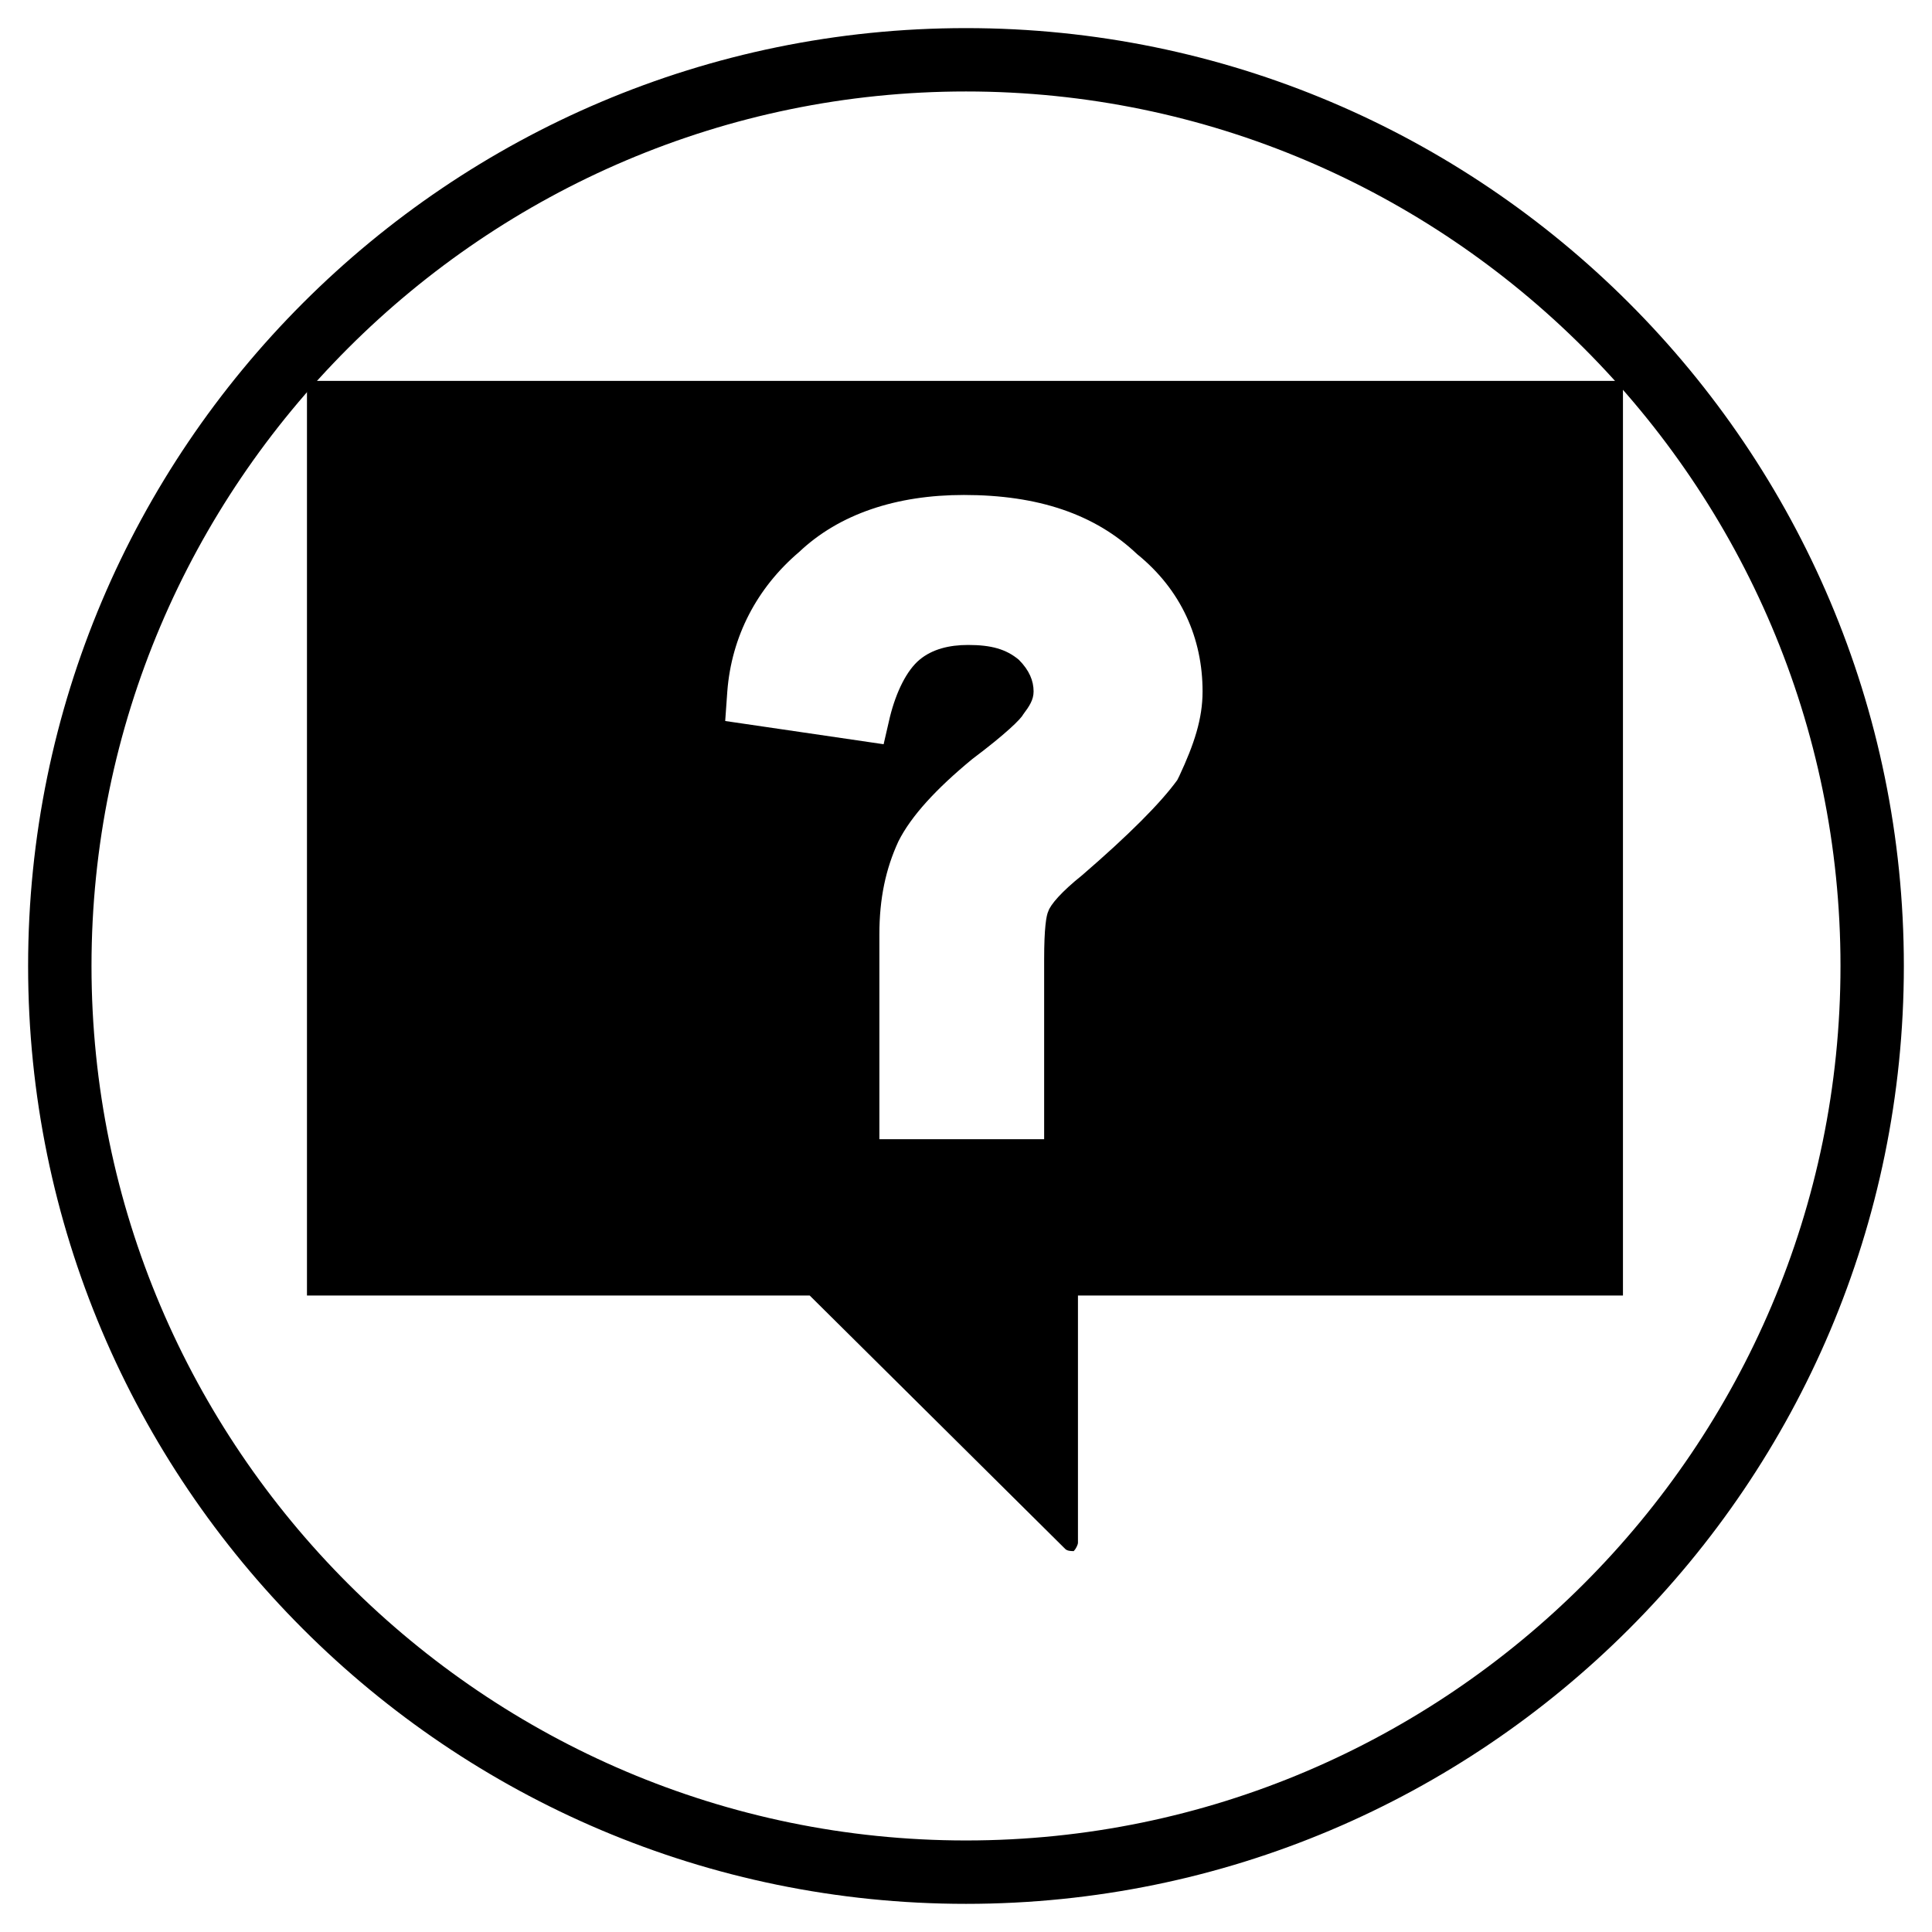 <?xml version="1.0" encoding="UTF-8"?>
<!-- Uploaded to: SVG Repo, www.svgrepo.com, Generator: SVG Repo Mixer Tools -->
<svg fill="#000000" width="800px" height="800px" version="1.1" viewBox="144 144 512 512" xmlns="http://www.w3.org/2000/svg">
 <g>
  <path d="m426.31 554.5c0.559 0.559 1.68 0.559 2.238 0.559 0.559-0.559 1.121-1.68 1.121-2.238v-65.496h144.43v-242.39h-348.75v242.39h133.23zm-89.566-227.27c1.121-14.555 7.836-27.43 19.031-36.945 10.637-10.078 25.75-15.113 43.664-15.113 19.594 0 34.707 5.039 45.902 15.676 11.754 9.516 17.352 22.391 17.352 36.387 0 7.277-2.238 13.996-6.156 22.391l-0.559 1.117c-4.477 6.156-12.875 14.555-25.191 25.191-5.598 4.477-8.398 7.836-8.957 9.516-0.559 1.121-1.121 4.477-1.121 12.875v47.582h-43.664v-54.301c0-9.516 1.68-17.352 5.039-24.629 3.359-6.719 10.078-13.996 19.594-21.832 8.957-6.719 12.875-10.637 13.434-11.754 1.68-2.238 2.801-3.918 2.801-6.156 0-2.801-1.121-5.598-3.918-8.398-3.359-2.801-7.277-3.918-13.434-3.918-5.039 0-9.516 1.121-12.875 3.918-3.359 2.801-6.156 8.398-7.836 15.113l-1.68 7.277-41.984-6.156z"/>
  <path d="m400 648.54c-137.15 0-248.55-111.39-248.55-248.54s111.4-248.55 248.55-248.55 248.54 111.4 248.54 248.55-111.39 248.54-248.54 248.54zm0-480.3c-127.63 0-231.75 104.12-231.75 231.75 0 127.63 104.12 231.75 231.75 231.75 127.63 0 231.75-104.12 231.75-231.75 0-127.63-104.12-231.75-231.75-231.75z"/>
 </g>
</svg>